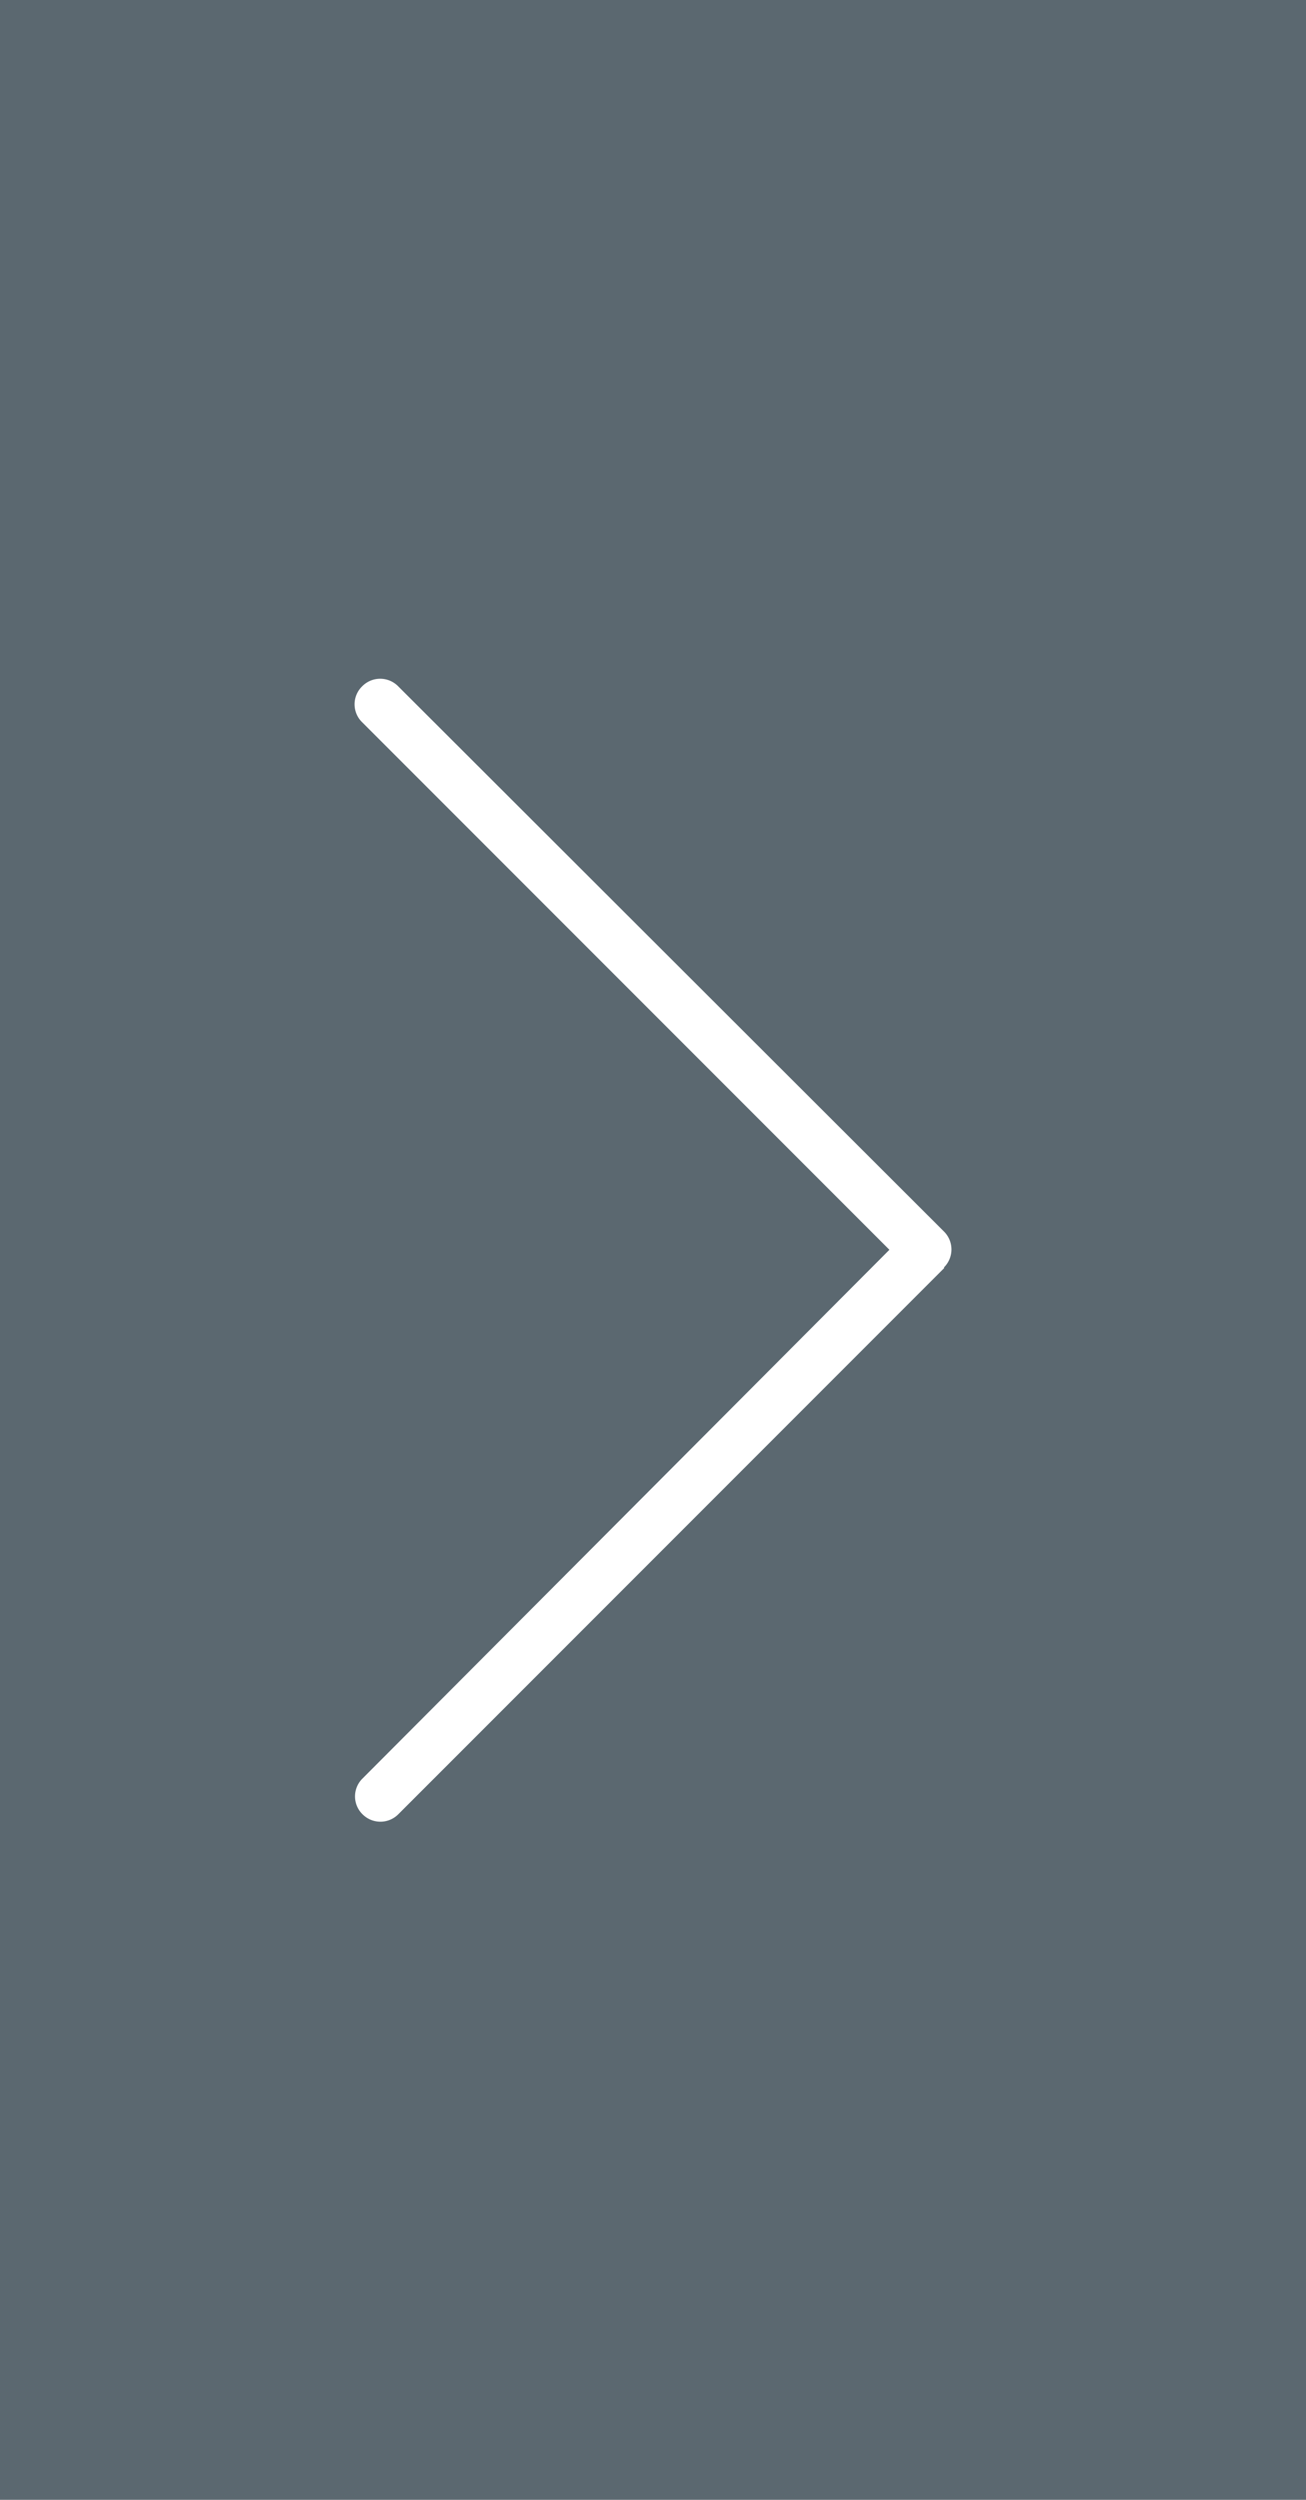 <svg id="Layer_1" data-name="Layer 1" xmlns="http://www.w3.org/2000/svg" width="59" height="112.87" viewBox="0 0 59 112.87"><rect x="0" y="0" width="59" height="112.87" fill="#808080" stroke="none"/><defs><style>.cls-1{fill:#10394f;opacity:0.33;isolation:isolate;}.cls-2{fill:#fff;}</style></defs><title>arrow_right-box</title><rect class="cls-1" width="59" height="112.87"/><path class="cls-2" d="M42.65,57.26,18,81.91a1.14,1.14,0,0,1-1.63,0l0,0a1.13,1.13,0,0,1,0-1.6l0,0L40.18,56.43,16.35,32.6a1.13,1.13,0,0,1,0-1.6l0,0A1.14,1.14,0,0,1,18,31s0,0,0,0L42.65,55.61a1.14,1.14,0,0,1,0,1.61Z"/></svg>